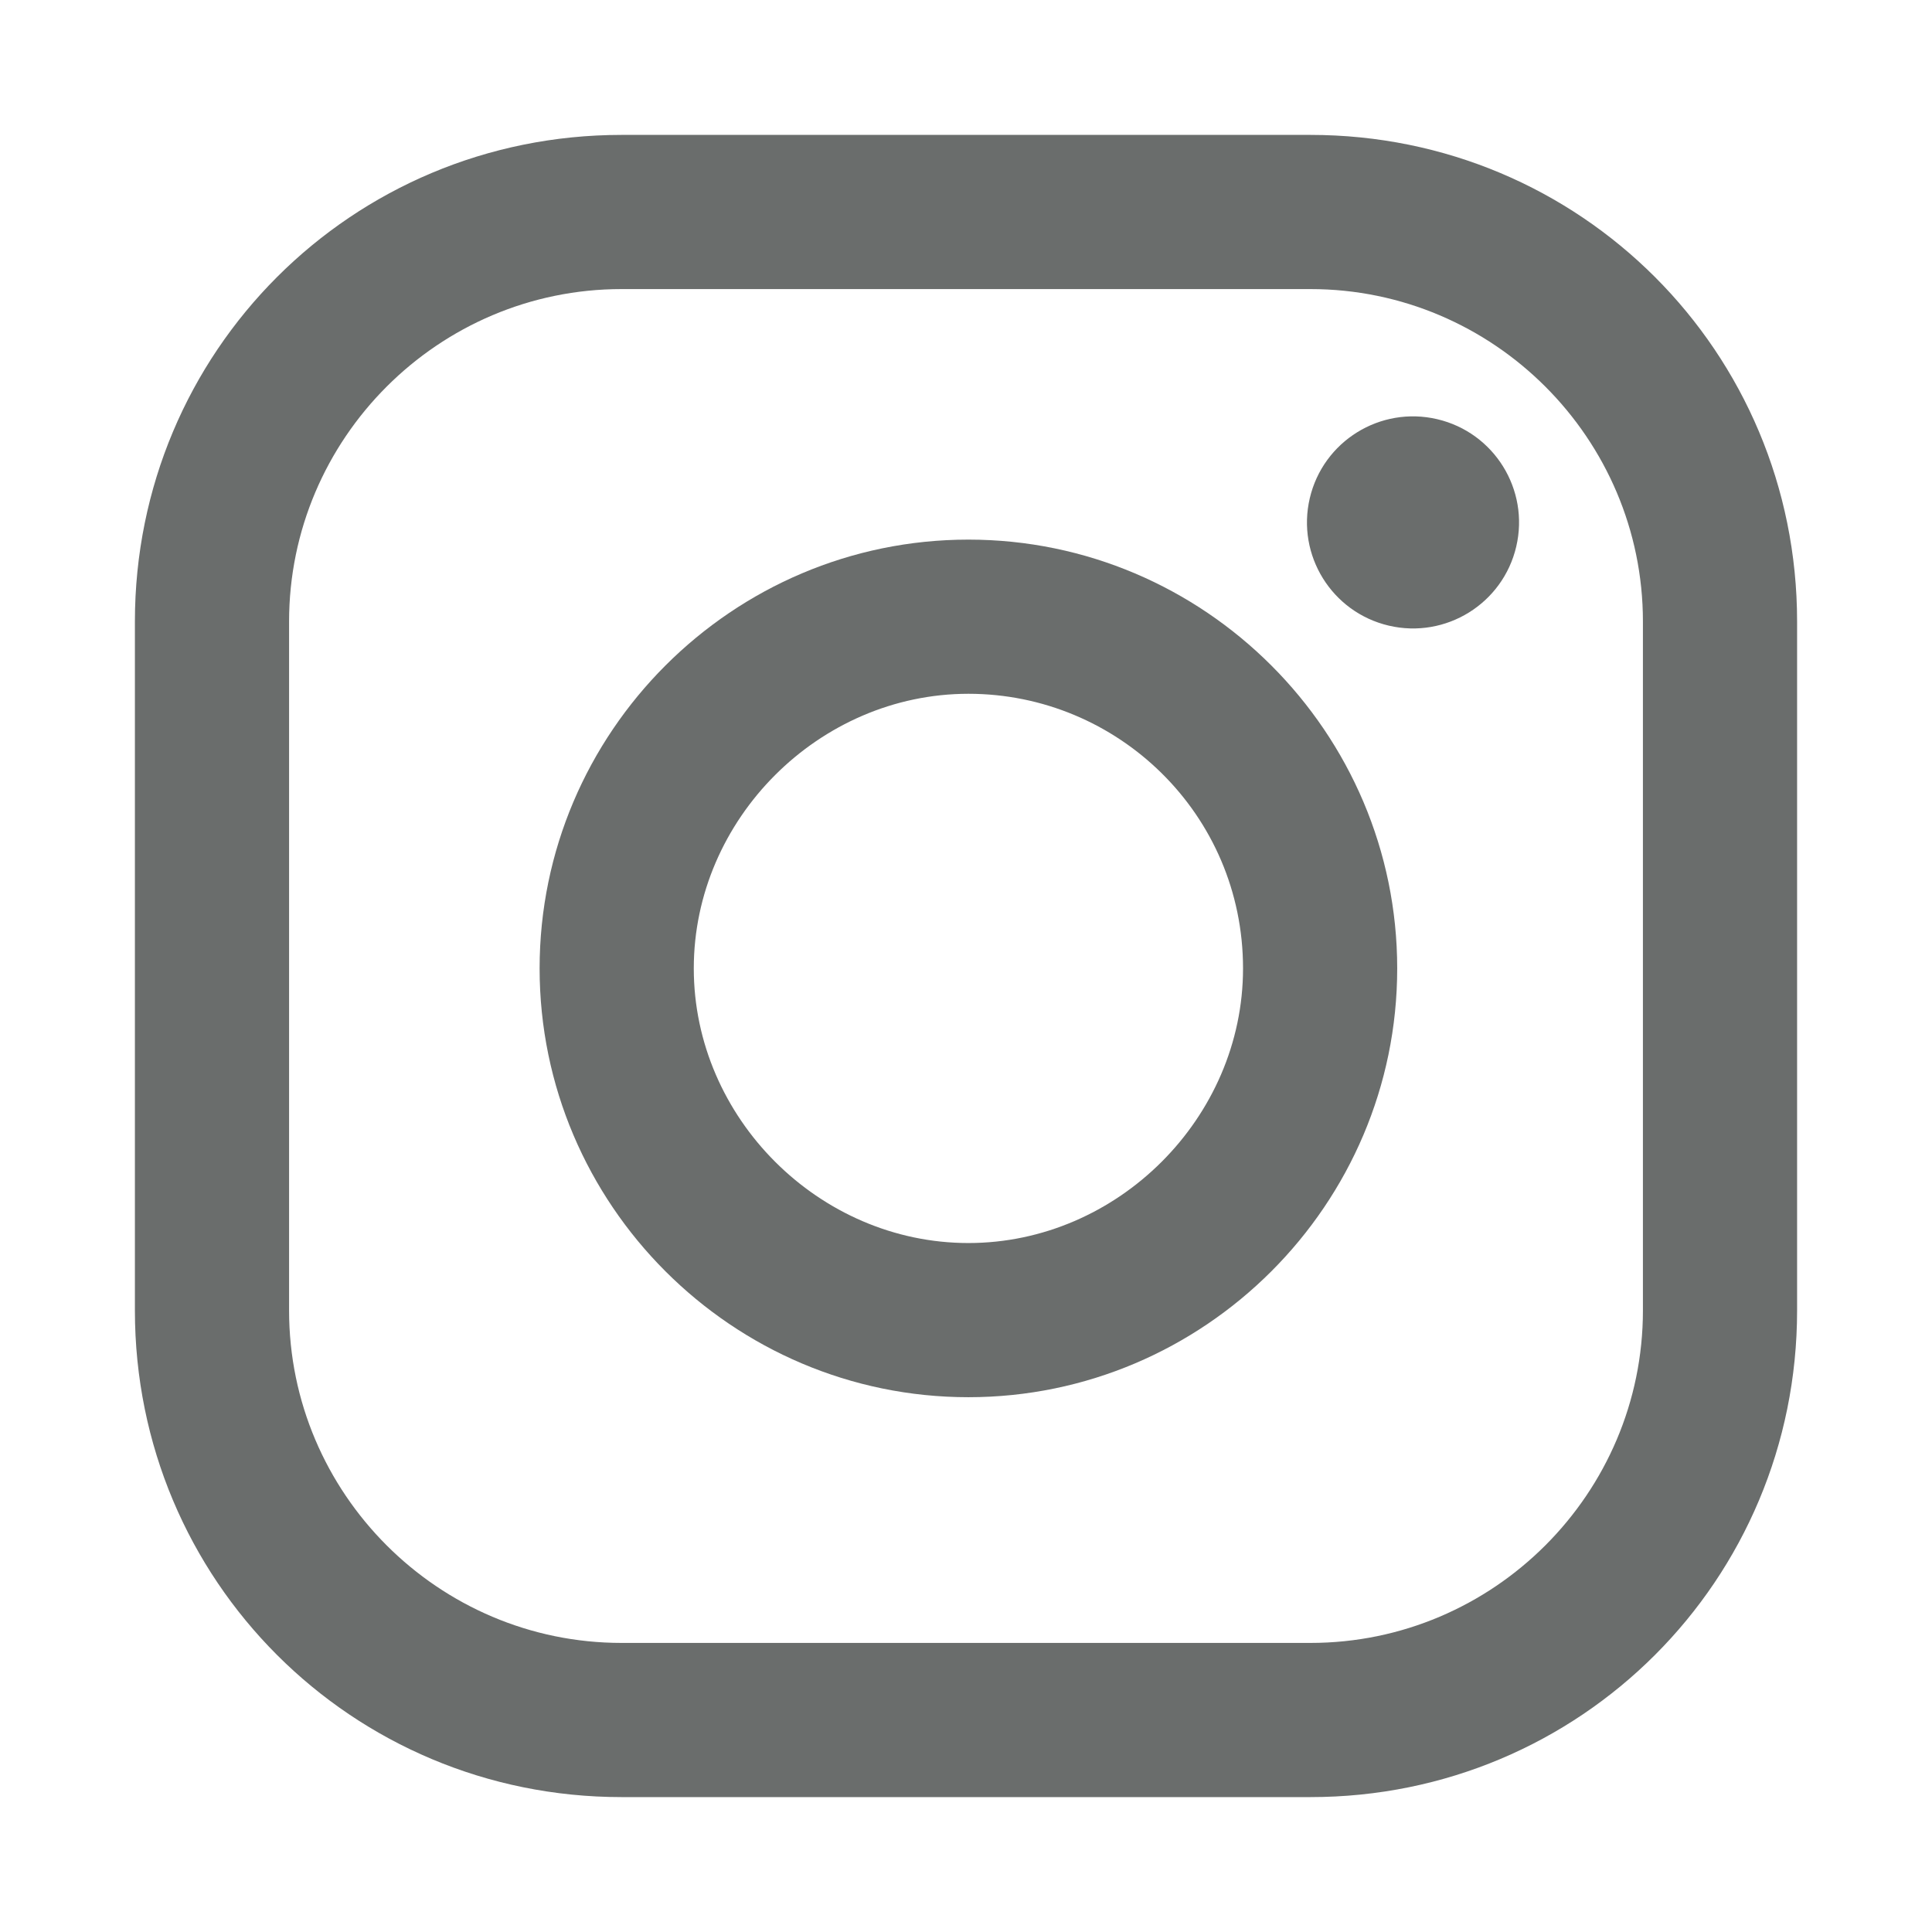 <?xml version="1.0" encoding="utf-8"?>
<!-- Generator: Adobe Illustrator 22.1.0, SVG Export Plug-In . SVG Version: 6.00 Build 0)  -->
<!DOCTYPE svg PUBLIC "-//W3C//DTD SVG 1.1//EN" "http://www.w3.org/Graphics/SVG/1.1/DTD/svg11.dtd">
<svg version="1.1" id="レイヤー_1" xmlns="http://www.w3.org/2000/svg" xmlns:xlink="http://www.w3.org/1999/xlink" x="0px"
	 y="0px" viewBox="0 0 40.1 40.1" style="enable-background:new 0 0 40.1 40.1;" xml:space="preserve">
<style type="text/css">
	.st0{fill:#6A6D6C;}
</style>
<g id="XMLID_4_">
	<path id="XMLID_79_" class="st0" d="M27.2,37.3H12.9c-5.6,0-10.1-4.5-10.1-10.1V12.9c0-5.6,4.5-10.1,10.1-10.1h14.3
		c5.6,0,10.1,4.5,10.1,10.1v14.3C37.3,32.8,32.8,37.3,27.2,37.3z M12.9,6C9.1,6,6,9.1,6,12.9v14.3c0,3.8,3.1,6.9,6.9,6.9h14.3
		c3.8,0,6.9-3.1,6.9-6.9V12.9C34.1,9.1,31,6,27.2,6H12.9z"/>
	
		<ellipse id="XMLID_77_" transform="matrix(0.228 -0.974 0.974 0.228 12.031 36.896)" class="st0" cx="29.3" cy="10.9" rx="2.2" ry="2.2"/>
	<path id="XMLID_10_" class="st0" d="M20.1,29c-4.9,0-8.9-4-8.9-8.9c0-4.9,4-8.9,8.9-8.9c4.9,0,8.9,4,8.9,8.9C29,25,25,29,20.1,29z
		 M20.1,14.4c-3.1,0-5.7,2.6-5.7,5.7c0,3.1,2.6,5.7,5.7,5.7c3.1,0,5.7-2.6,5.7-5.7C25.8,16.9,23.2,14.4,20.1,14.4z"/>
</g>
</svg>
